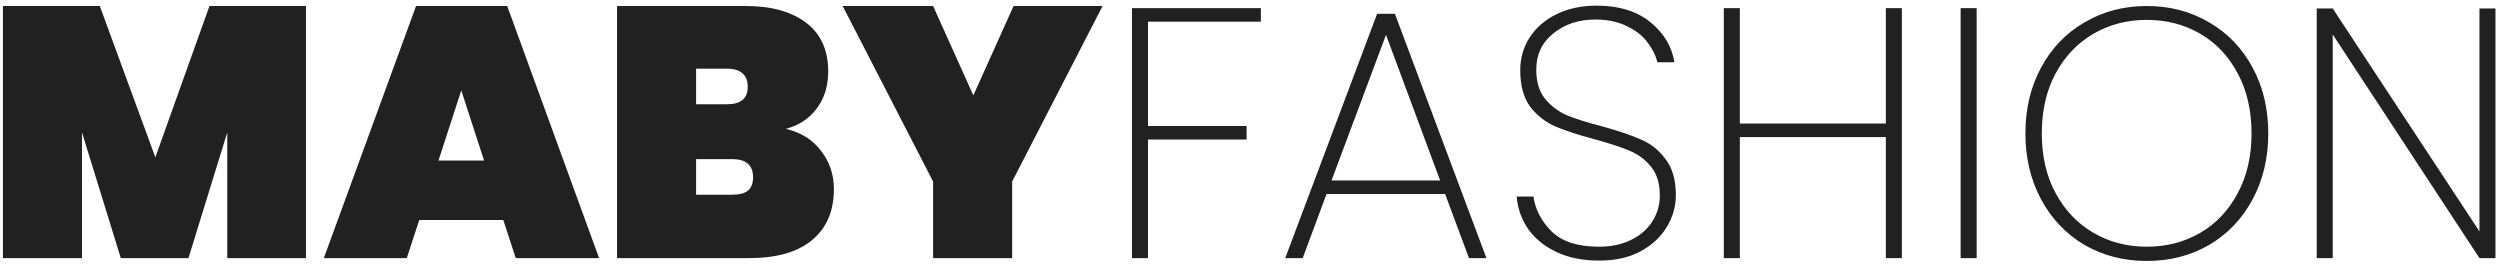 <svg width="265" height="28" viewBox="0 0 265 28" fill="none" xmlns="http://www.w3.org/2000/svg">
<path d="M32.432 0.636V27.359H24.09V14.035L19.976 27.359H12.805L8.69 14.035V27.359H0.311V0.636H10.578L16.466 16.677L22.203 0.636H32.432ZM53.349 23.32H44.441L43.12 27.359H34.326L44.102 0.636H53.764L63.503 27.359H54.67L53.349 23.32ZM51.311 17.017L48.895 9.581L46.48 17.017H51.311ZM83.298 13.658C84.908 14.035 86.154 14.815 87.034 15.998C87.94 17.155 88.393 18.502 88.393 20.037C88.393 22.377 87.613 24.189 86.053 25.472C84.518 26.73 82.304 27.359 79.41 27.359H65.406V0.636H79.032C81.75 0.636 83.889 1.227 85.449 2.41C87.009 3.592 87.789 5.316 87.789 7.581C87.789 9.141 87.374 10.462 86.544 11.544C85.738 12.601 84.656 13.305 83.298 13.658ZM73.786 11.053H77.032C77.787 11.053 78.34 10.902 78.693 10.6C79.07 10.298 79.259 9.833 79.259 9.204C79.259 8.55 79.07 8.071 78.693 7.769C78.34 7.442 77.787 7.279 77.032 7.279H73.786V11.053ZM77.598 20.64C78.353 20.64 78.907 20.502 79.259 20.225C79.636 19.923 79.825 19.445 79.825 18.791C79.825 17.508 79.083 16.866 77.598 16.866H73.786V20.64H77.598ZM116.875 0.636L107.288 19.244V27.359H98.909V19.244L89.322 0.636H98.909L103.174 10.11L107.439 0.636H116.875ZM133.652 0.862V2.296H121.687V13.356H132.142V14.79H121.687V27.359H119.988V0.862H133.652ZM153.183 20.565H140.614L138.085 27.359H136.235L145.973 1.466H147.861L157.561 27.359H155.712L153.183 20.565ZM152.654 19.131L146.917 3.693L141.142 19.131H152.654ZM169.487 27.623C167.776 27.623 166.279 27.321 164.995 26.718C163.712 26.113 162.705 25.296 161.976 24.264C161.271 23.232 160.868 22.087 160.768 20.829H162.542C162.743 22.213 163.385 23.446 164.467 24.528C165.574 25.61 167.247 26.151 169.487 26.151C170.795 26.151 171.928 25.912 172.884 25.434C173.865 24.956 174.62 24.302 175.149 23.471C175.677 22.641 175.941 21.723 175.941 20.716C175.941 19.433 175.627 18.414 174.998 17.659C174.394 16.904 173.626 16.338 172.695 15.96C171.789 15.583 170.556 15.18 168.996 14.752C167.285 14.299 165.901 13.846 164.844 13.393C163.813 12.941 162.932 12.248 162.202 11.318C161.497 10.361 161.145 9.065 161.145 7.43C161.145 6.172 161.472 5.027 162.127 3.995C162.806 2.938 163.762 2.108 164.995 1.504C166.228 0.9 167.65 0.598 169.26 0.598C171.601 0.598 173.488 1.177 174.922 2.334C176.356 3.492 177.212 4.913 177.489 6.599H175.677C175.526 5.92 175.186 5.228 174.658 4.523C174.155 3.819 173.425 3.24 172.469 2.787C171.538 2.309 170.418 2.07 169.109 2.07C167.348 2.07 165.863 2.561 164.655 3.542C163.448 4.498 162.844 5.782 162.844 7.392C162.844 8.675 163.158 9.707 163.787 10.487C164.416 11.242 165.184 11.821 166.09 12.223C167.021 12.601 168.266 12.991 169.827 13.393C171.563 13.872 172.934 14.337 173.941 14.79C174.972 15.218 175.841 15.91 176.545 16.866C177.275 17.797 177.64 19.068 177.64 20.678C177.64 21.861 177.325 22.981 176.696 24.038C176.067 25.094 175.136 25.963 173.903 26.642C172.695 27.296 171.223 27.623 169.487 27.623ZM201.597 0.862V27.359H199.898V14.526H184.423V27.359H182.724V0.862H184.423V13.091H199.898V0.862H201.597ZM209.525 0.862V27.359H207.826V0.862H209.525ZM227.565 27.661C225.125 27.661 222.923 27.095 220.96 25.963C218.997 24.805 217.462 23.195 216.355 21.131C215.248 19.068 214.694 16.74 214.694 14.148C214.694 11.531 215.248 9.204 216.355 7.166C217.462 5.102 218.997 3.504 220.96 2.372C222.923 1.214 225.125 0.636 227.565 0.636C230.006 0.636 232.208 1.214 234.171 2.372C236.134 3.504 237.669 5.102 238.776 7.166C239.883 9.204 240.437 11.531 240.437 14.148C240.437 16.74 239.883 19.068 238.776 21.131C237.669 23.195 236.134 24.805 234.171 25.963C232.208 27.095 230.006 27.661 227.565 27.661ZM227.565 26.151C229.654 26.151 231.541 25.661 233.227 24.679C234.913 23.698 236.234 22.301 237.19 20.489C238.172 18.678 238.663 16.564 238.663 14.148C238.663 11.707 238.172 9.581 237.19 7.769C236.234 5.958 234.913 4.561 233.227 3.58C231.541 2.598 229.654 2.108 227.565 2.108C225.477 2.108 223.59 2.598 221.904 3.58C220.218 4.561 218.884 5.958 217.903 7.769C216.921 9.581 216.431 11.707 216.431 14.148C216.431 16.564 216.921 18.678 217.903 20.489C218.884 22.301 220.218 23.698 221.904 24.679C223.59 25.661 225.477 26.151 227.565 26.151ZM264.519 27.359H262.821L247.27 3.655V27.359H245.571V0.9H247.27L262.821 24.528V0.9H264.519V27.359Z" fill="#212121"/>
</svg>
